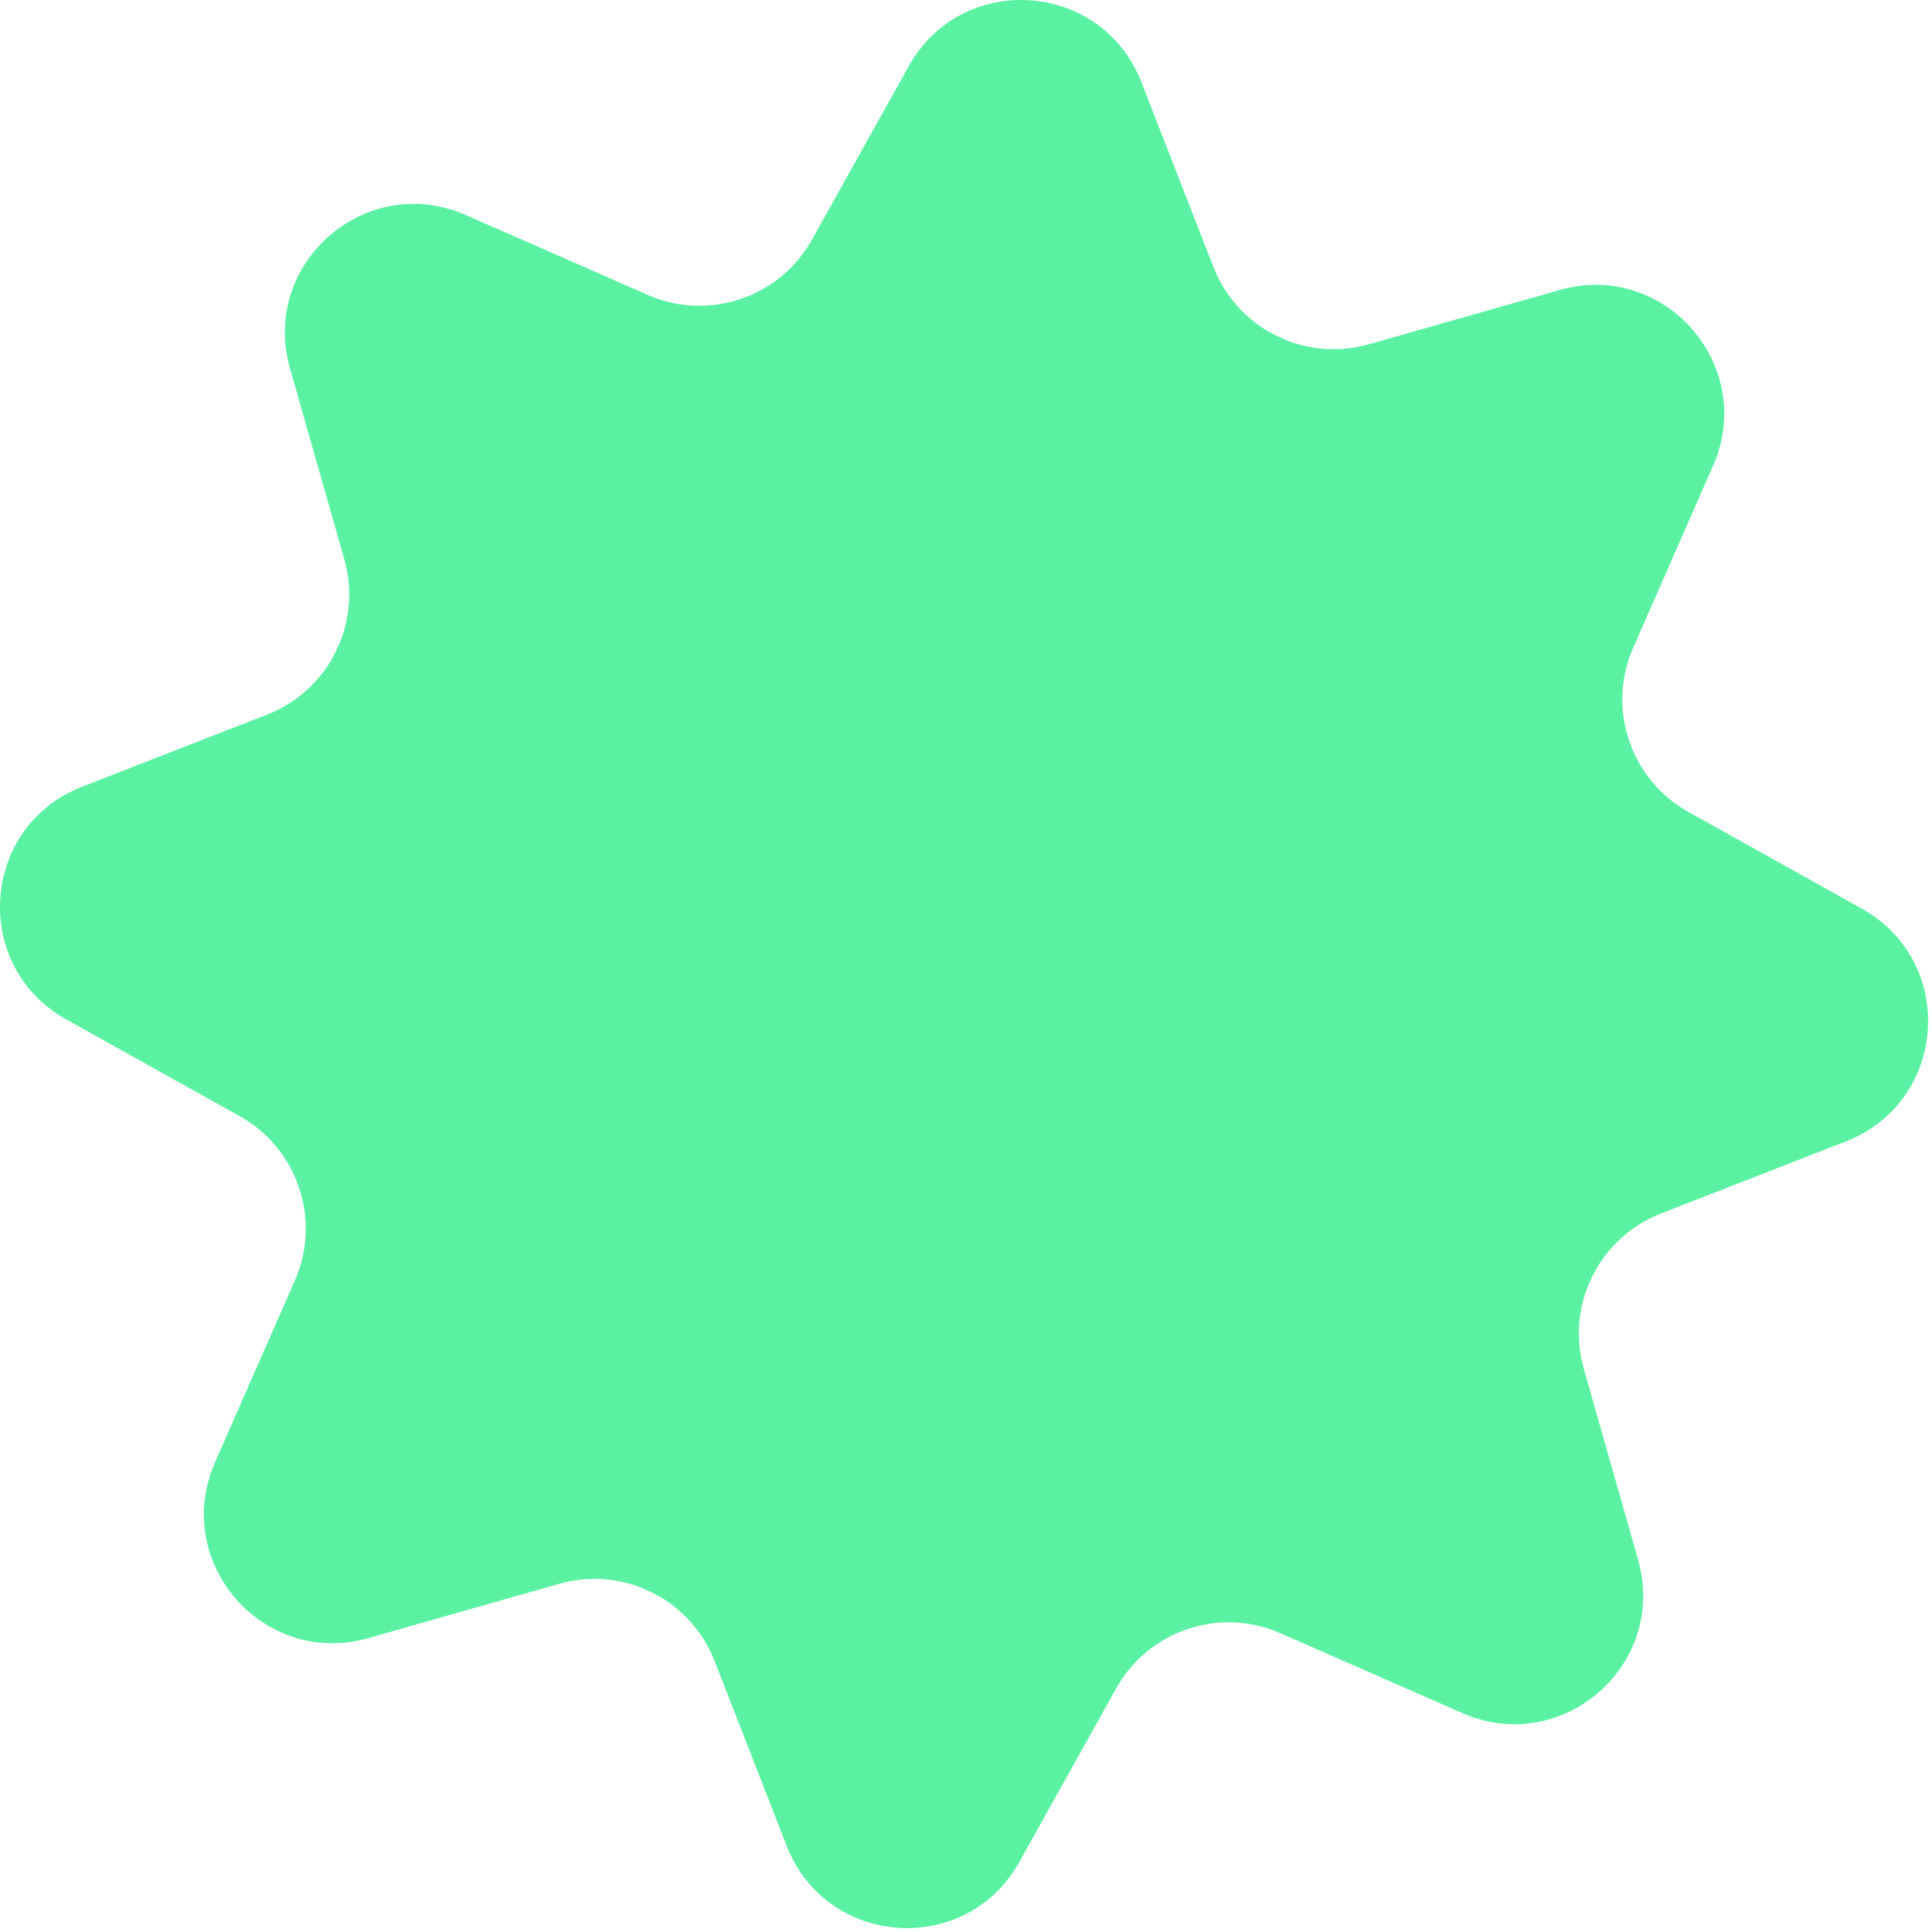 <svg width="283" height="283" viewBox="0 0 283 283" fill="none" xmlns="http://www.w3.org/2000/svg">
<path d="M272.736 133.109L247.327 118.94C238.823 114.197 235.319 103.775 239.235 94.864L250.93 68.226C257.349 53.605 243.847 38.108 228.487 42.476L200.501 50.431C191.142 53.09 181.286 48.195 177.754 39.124L167.185 12.023C161.384 -2.856 140.884 -4.262 133.11 9.691L118.94 35.1C114.197 43.605 103.775 47.108 94.865 43.192L68.226 31.497C53.605 25.079 38.109 38.581 42.476 53.941L50.431 81.926C53.091 91.285 48.195 101.141 39.124 104.673L12.024 115.242C-2.856 121.044 -4.261 141.544 9.692 149.318L35.1 163.487C43.605 168.23 47.108 178.652 43.193 187.563L31.498 214.201C25.079 228.822 38.581 244.319 53.941 239.952L81.927 231.996C91.286 229.337 101.142 234.233 104.674 243.303L115.243 270.404C121.044 285.283 141.544 286.689 149.318 272.736L163.487 247.327C168.231 238.822 178.652 235.319 187.563 239.235L214.202 250.93C228.823 257.348 244.319 243.846 239.952 228.486L231.997 200.501C229.337 191.142 234.233 181.286 243.303 177.754L270.404 167.185C285.283 161.383 286.689 140.883 272.736 133.109Z" fill="#5AF2A2"/>
</svg>
